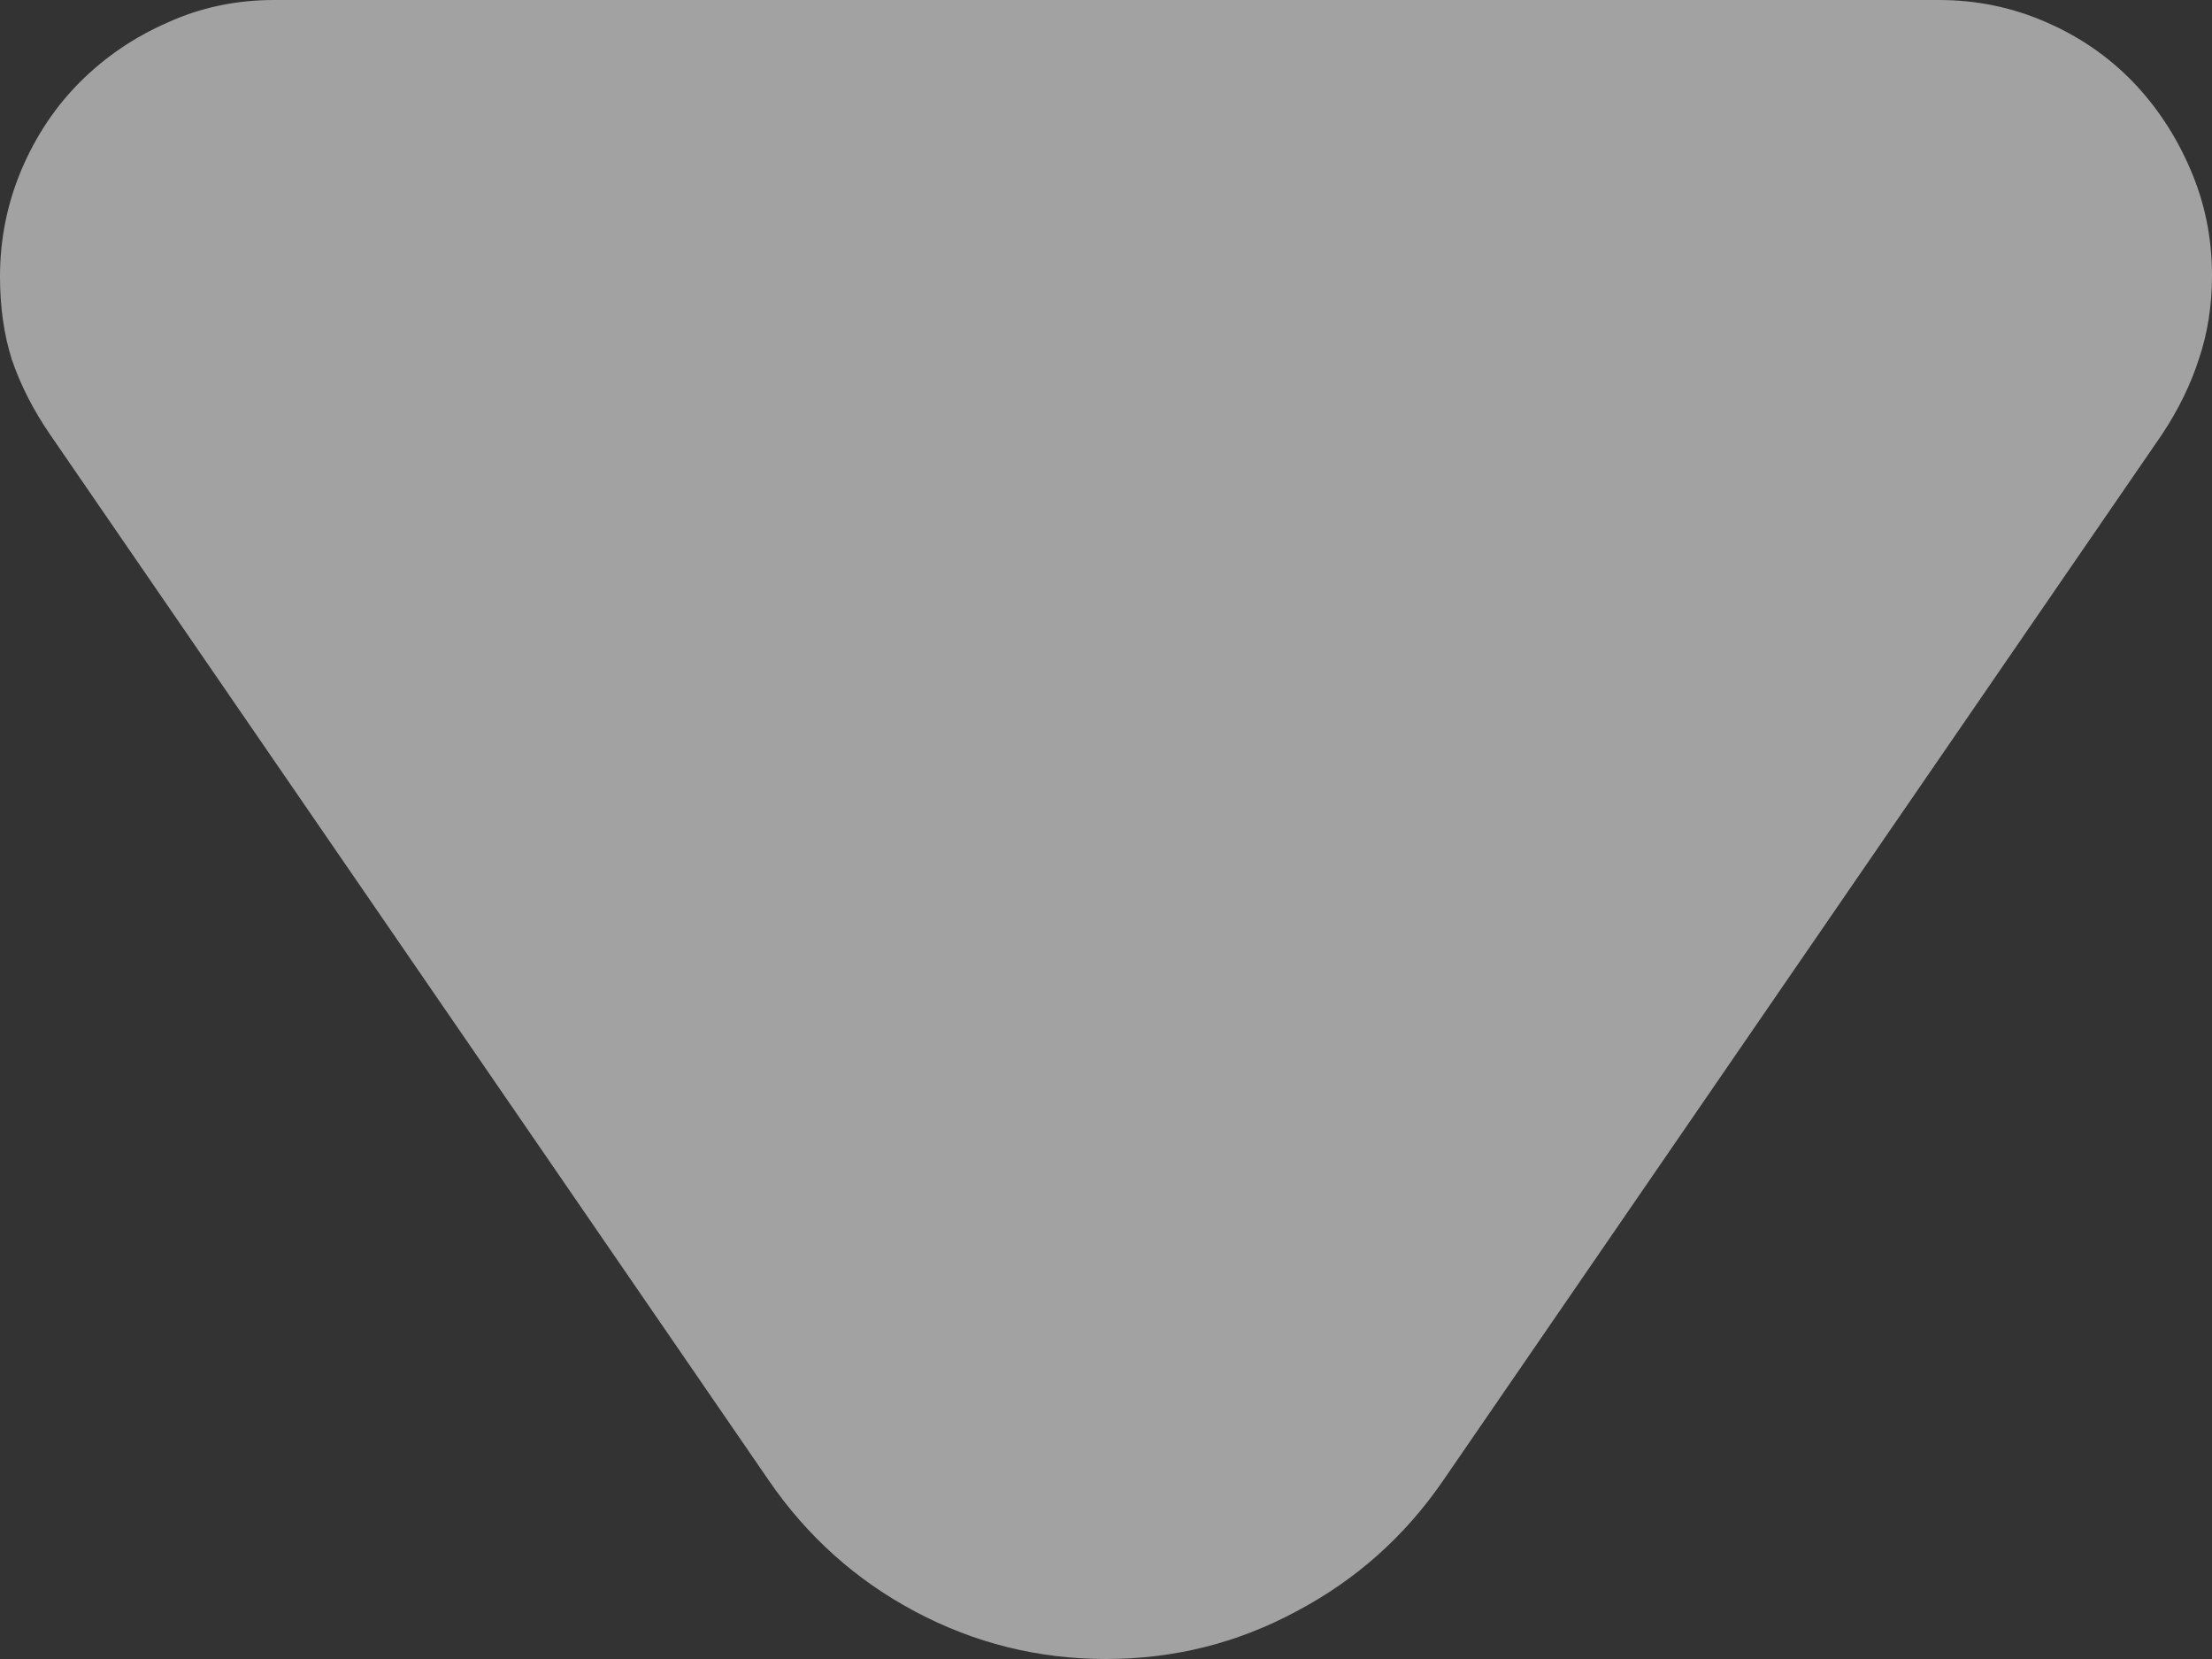 <svg width="8" height="6" viewBox="0 0 8 6" fill="none" xmlns="http://www.w3.org/2000/svg">
<rect x="0" y="0" width="8" height="6" fill="#333333" stroke="none"/>
<path d="M0 1C0 0.865 0.026 0.736 0.078 0.613C0.13 0.491 0.201 0.385 0.289 0.297C0.38 0.206 0.486 0.134 0.605 0.082C0.725 0.027 0.854 0 0.992 0H7.012C7.147 0 7.275 0.026 7.395 0.078C7.517 0.13 7.622 0.202 7.711 0.293C7.799 0.384 7.87 0.491 7.922 0.613C7.974 0.733 8 0.861 8 0.996C8 1.105 7.984 1.206 7.953 1.297C7.924 1.388 7.88 1.479 7.82 1.57L5.219 5.355C5.081 5.556 4.904 5.714 4.688 5.828C4.474 5.943 4.245 6 4 6C3.755 6 3.525 5.943 3.309 5.828C3.095 5.714 2.919 5.556 2.781 5.355L0.18 1.57C0.12 1.482 0.074 1.392 0.043 1.301C0.014 1.21 0 1.109 0 1Z" fill="white" fill-opacity="0.544" />
</svg>
